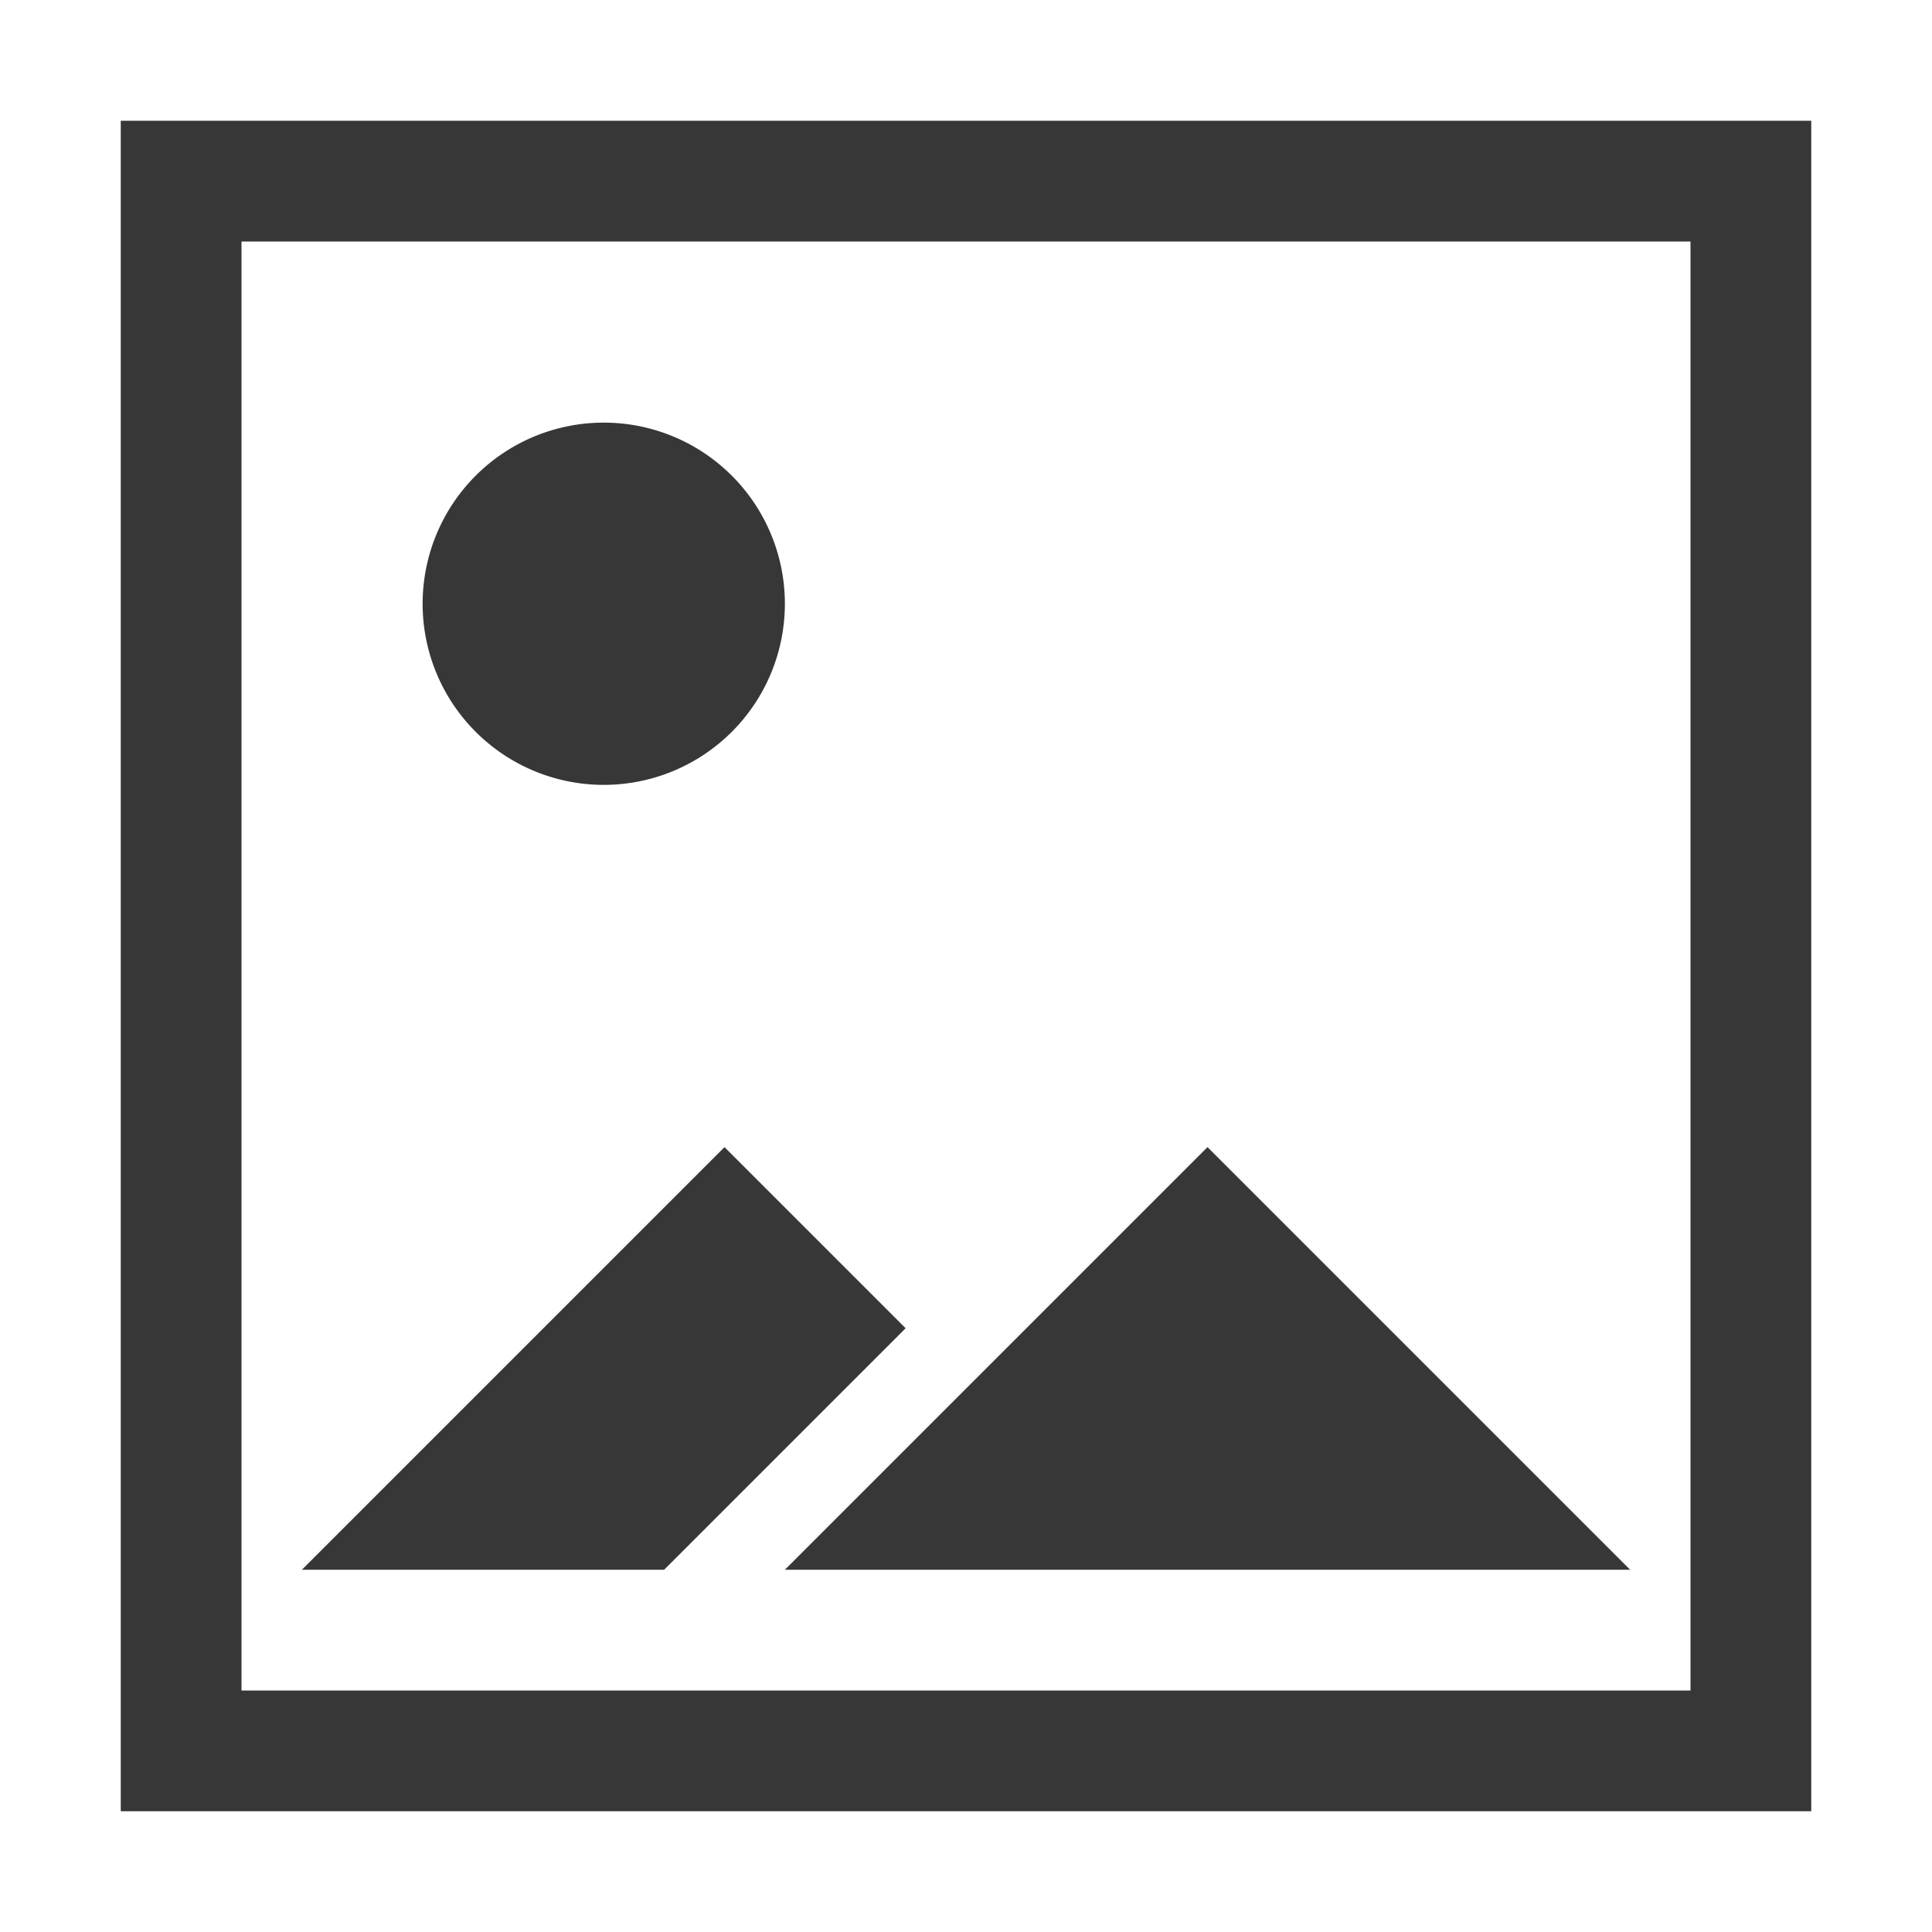 <?xml version="1.0" encoding="utf-8"?>
<svg width="800px" height="800px" viewBox="0 0 32 32" xmlns:dc="http://purl.org/dc/elements/1.1/" xmlns:cc="http://creativecommons.org/ns#" xmlns:rdf="http://www.w3.org/1999/02/22-rdf-syntax-ns#" xmlns="http://www.w3.org/2000/svg" xmlns:xlink="http://www.w3.org/1999/xlink" id="svg820" version="1.1">

<defs id="defs814">

<linearGradient gradientTransform="matrix(1.25 0 0 1.2 -484.714 468.561)" gradientUnits="userSpaceOnUse" y2="520.798" x2="401.571" y1="535.798" x1="401.571" id="linearGradient4358" xlink:href="#linearGradient4424"/>

<linearGradient id="linearGradient4424">

<stop style="stop-color:#60a5e7;stop-opacity:0" offset="0" id="stop4426"/>

<stop style="stop-color:#a6f3fb;stop-opacity:.258" offset="1" id="stop4428"/>

</linearGradient>

</defs>


<g transform="translate(0 -1090.52)" id="layer1">

<path id="rect4122" transform="translate(0 1090.52)" d="M2 2v28h28V2zm2 2h24v24H4zm6 3a3 3 0 0 0-3 3 3 3 0 0 0 3 3 3 3 0 0 0 3-3 3 3 0 0 0-3-3zm2 12-7 7h6l4-4zm8 0-7 7h14z" style="fill:#373737;fill-opacity:1;stroke:none;stroke-width:2.333"/>

</g>

</svg>